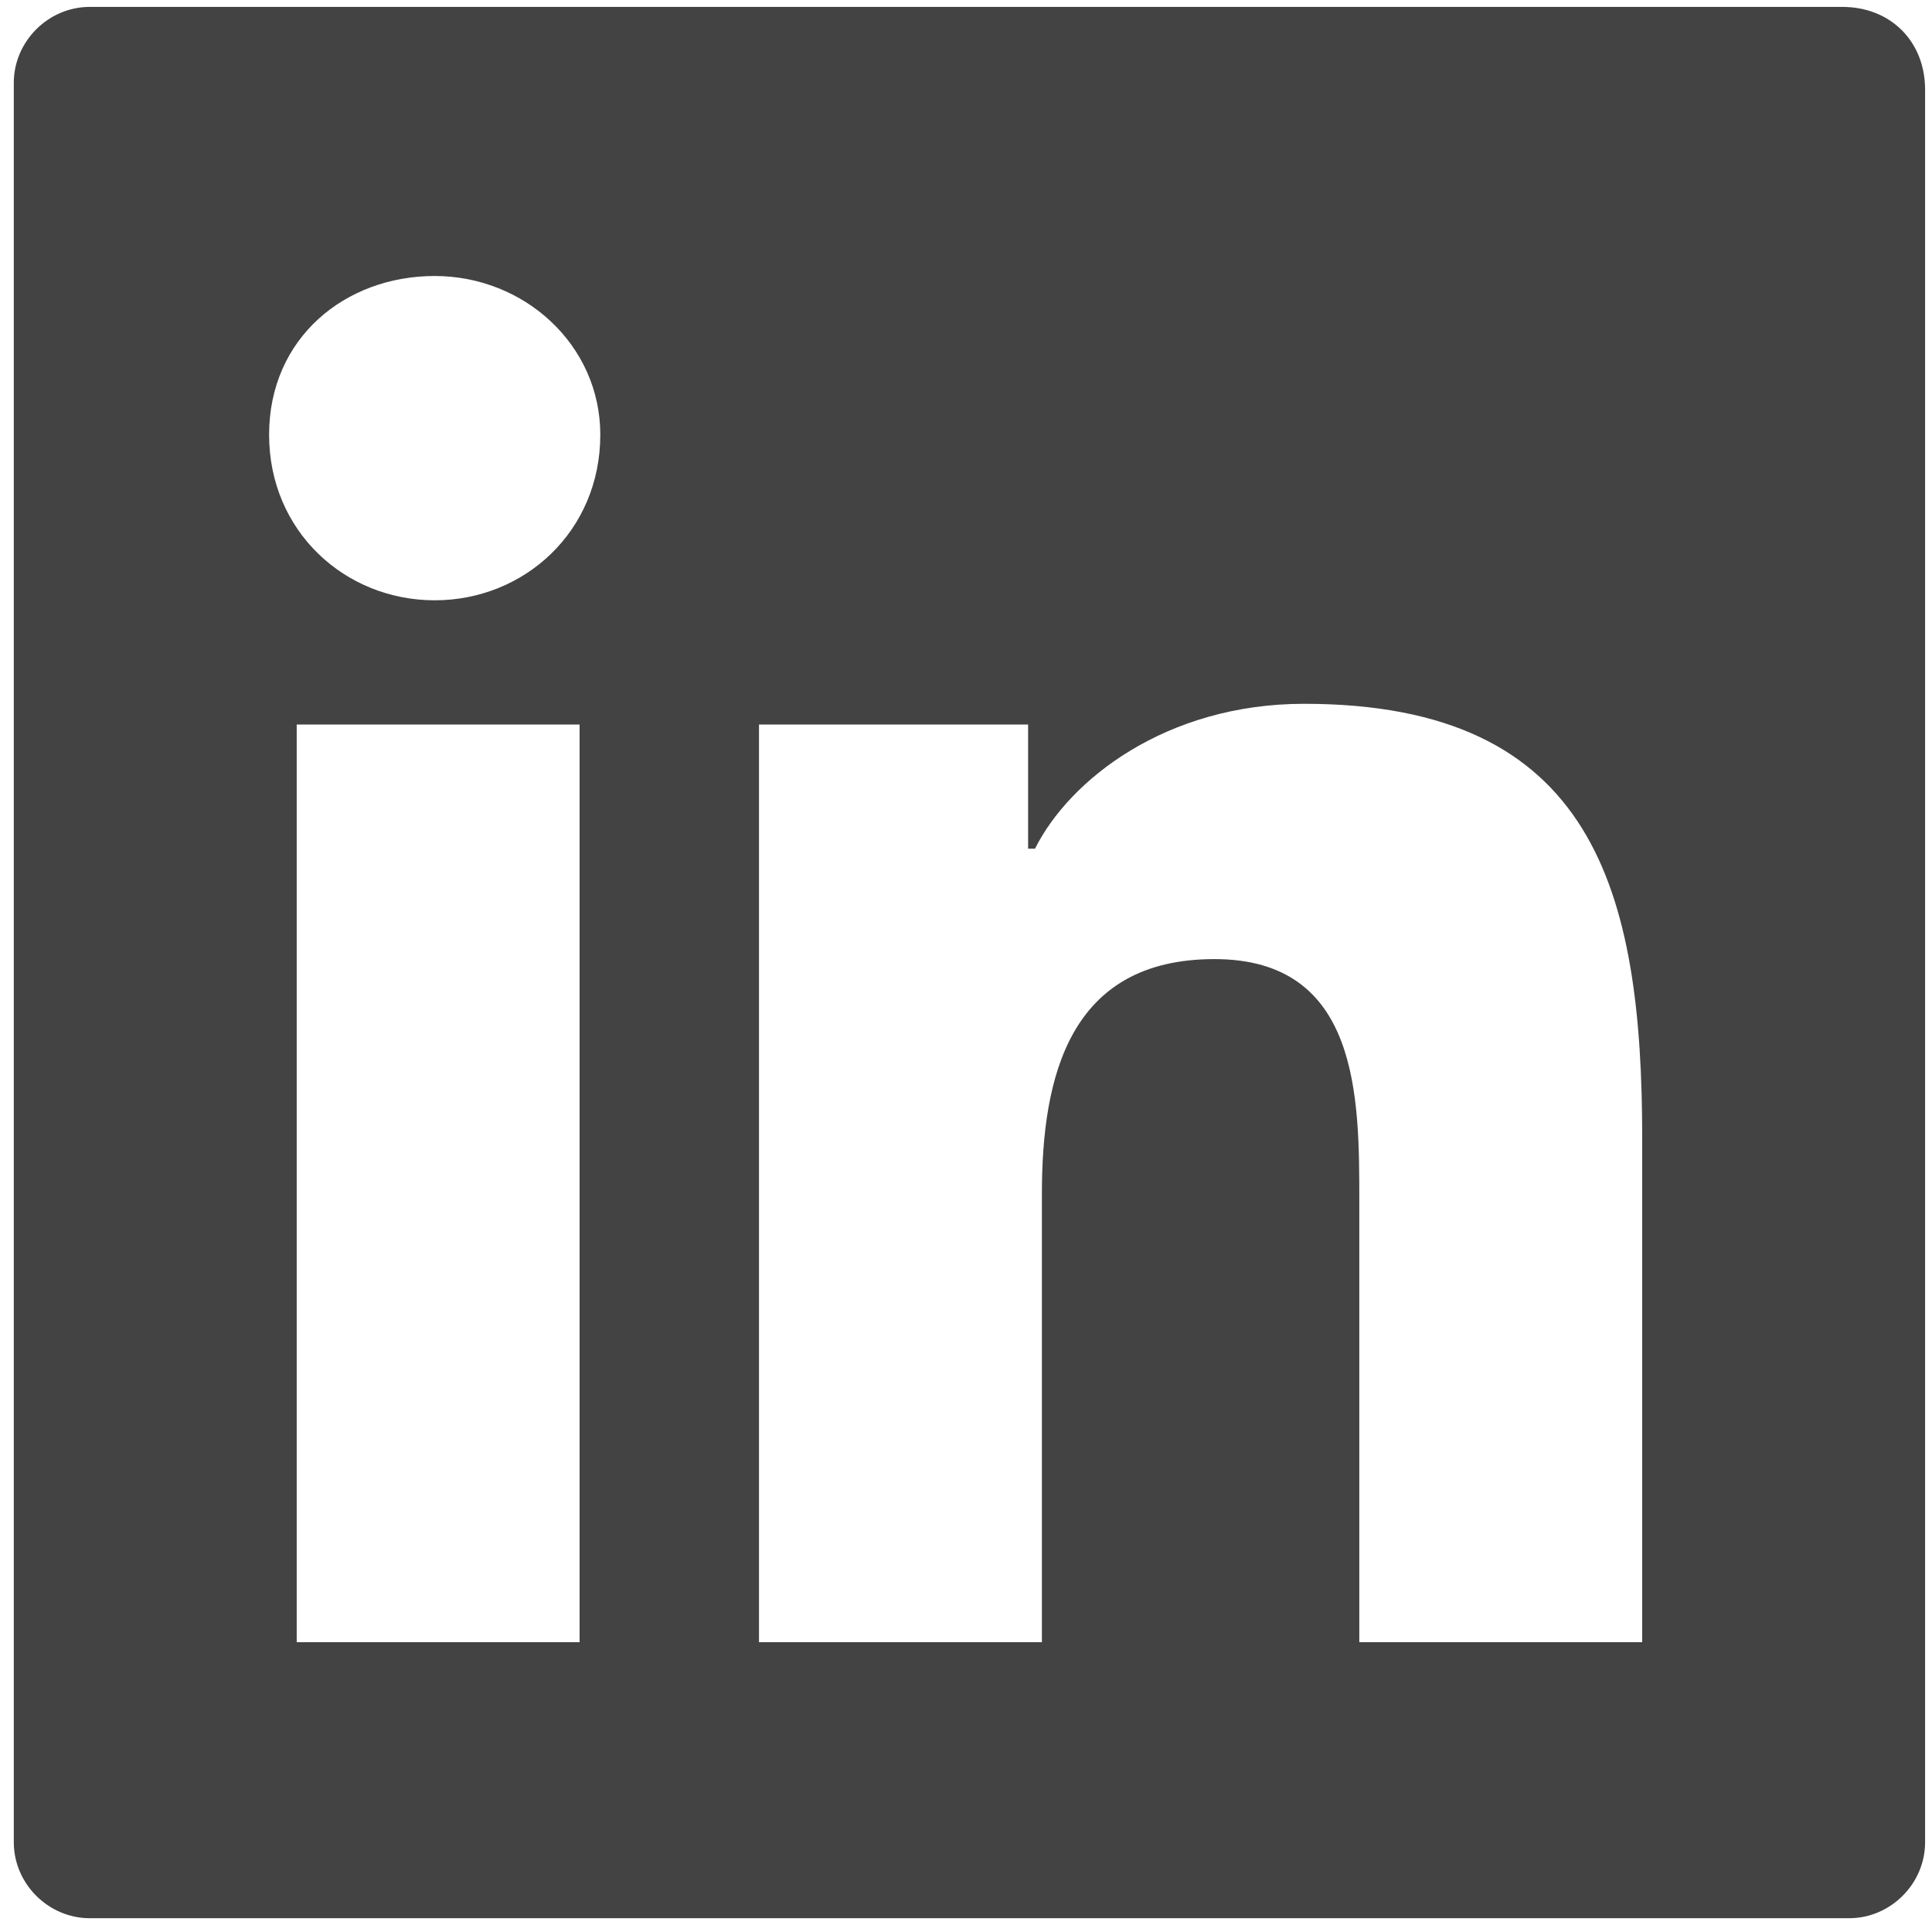 <?xml version="1.0" encoding="utf-8"?>
<!-- Generator: Adobe Illustrator 25.3.1, SVG Export Plug-In . SVG Version: 6.00 Build 0)  -->
<svg version="1.1" id="图层_1" xmlns="http://www.w3.org/2000/svg" xmlns:xlink="http://www.w3.org/1999/xlink" x="0px" y="0px"
	 viewBox="0 0 28 28" style="enable-background:new 0 0 28 28;" xml:space="preserve">
<style type="text/css">
	.st0{fill-opacity:0;}
	.st1{fill:#434343;}
</style>
<g id="首页">
	<g id="Homepage" transform="translate(-314, -6086)">
		<g id="Footer" transform="translate(0, 5863)">
			<g id="编组-2" transform="translate(155, 222)">
				<g id="linkedin-fill" transform="translate(159, 1)">
					<rect id="矩形" x="-3.7" y="-3.7" class="st0" width="35.5" height="35.5"/>
					<path id="形状" class="st1" d="M26.7,0.1H1.3c-0.6,0-1.1,0.5-1.1,1.1v25.5c0,0.6,0.5,1.1,1.1,1.1h25.5c0.6,0,1.1-0.5,1.1-1.1
						V1.3C27.9,0.6,27.4,0.1,26.7,0.1z M8.4,23.8H4.3V10.5h4.1V23.8z M6.3,8.7C5,8.7,3.9,7.7,3.9,6.3S5,4,6.3,4C7.6,4,8.7,5,8.7,6.3
						C8.7,7.7,7.6,8.7,6.3,8.7z M23.8,23.8h-4.1v-6.4c0-1.5,0-3.5-2.1-3.5c-2.1,0-2.5,1.7-2.5,3.4v6.5h-4.1V10.5h3.9v1.8h0.1
						c0.5-1,1.9-2.1,3.9-2.1c4.2,0,4.9,2.7,4.9,6.3V23.8L23.8,23.8z"/>
				</g>
			</g>
		</g>
	</g>
</g>
</svg>
